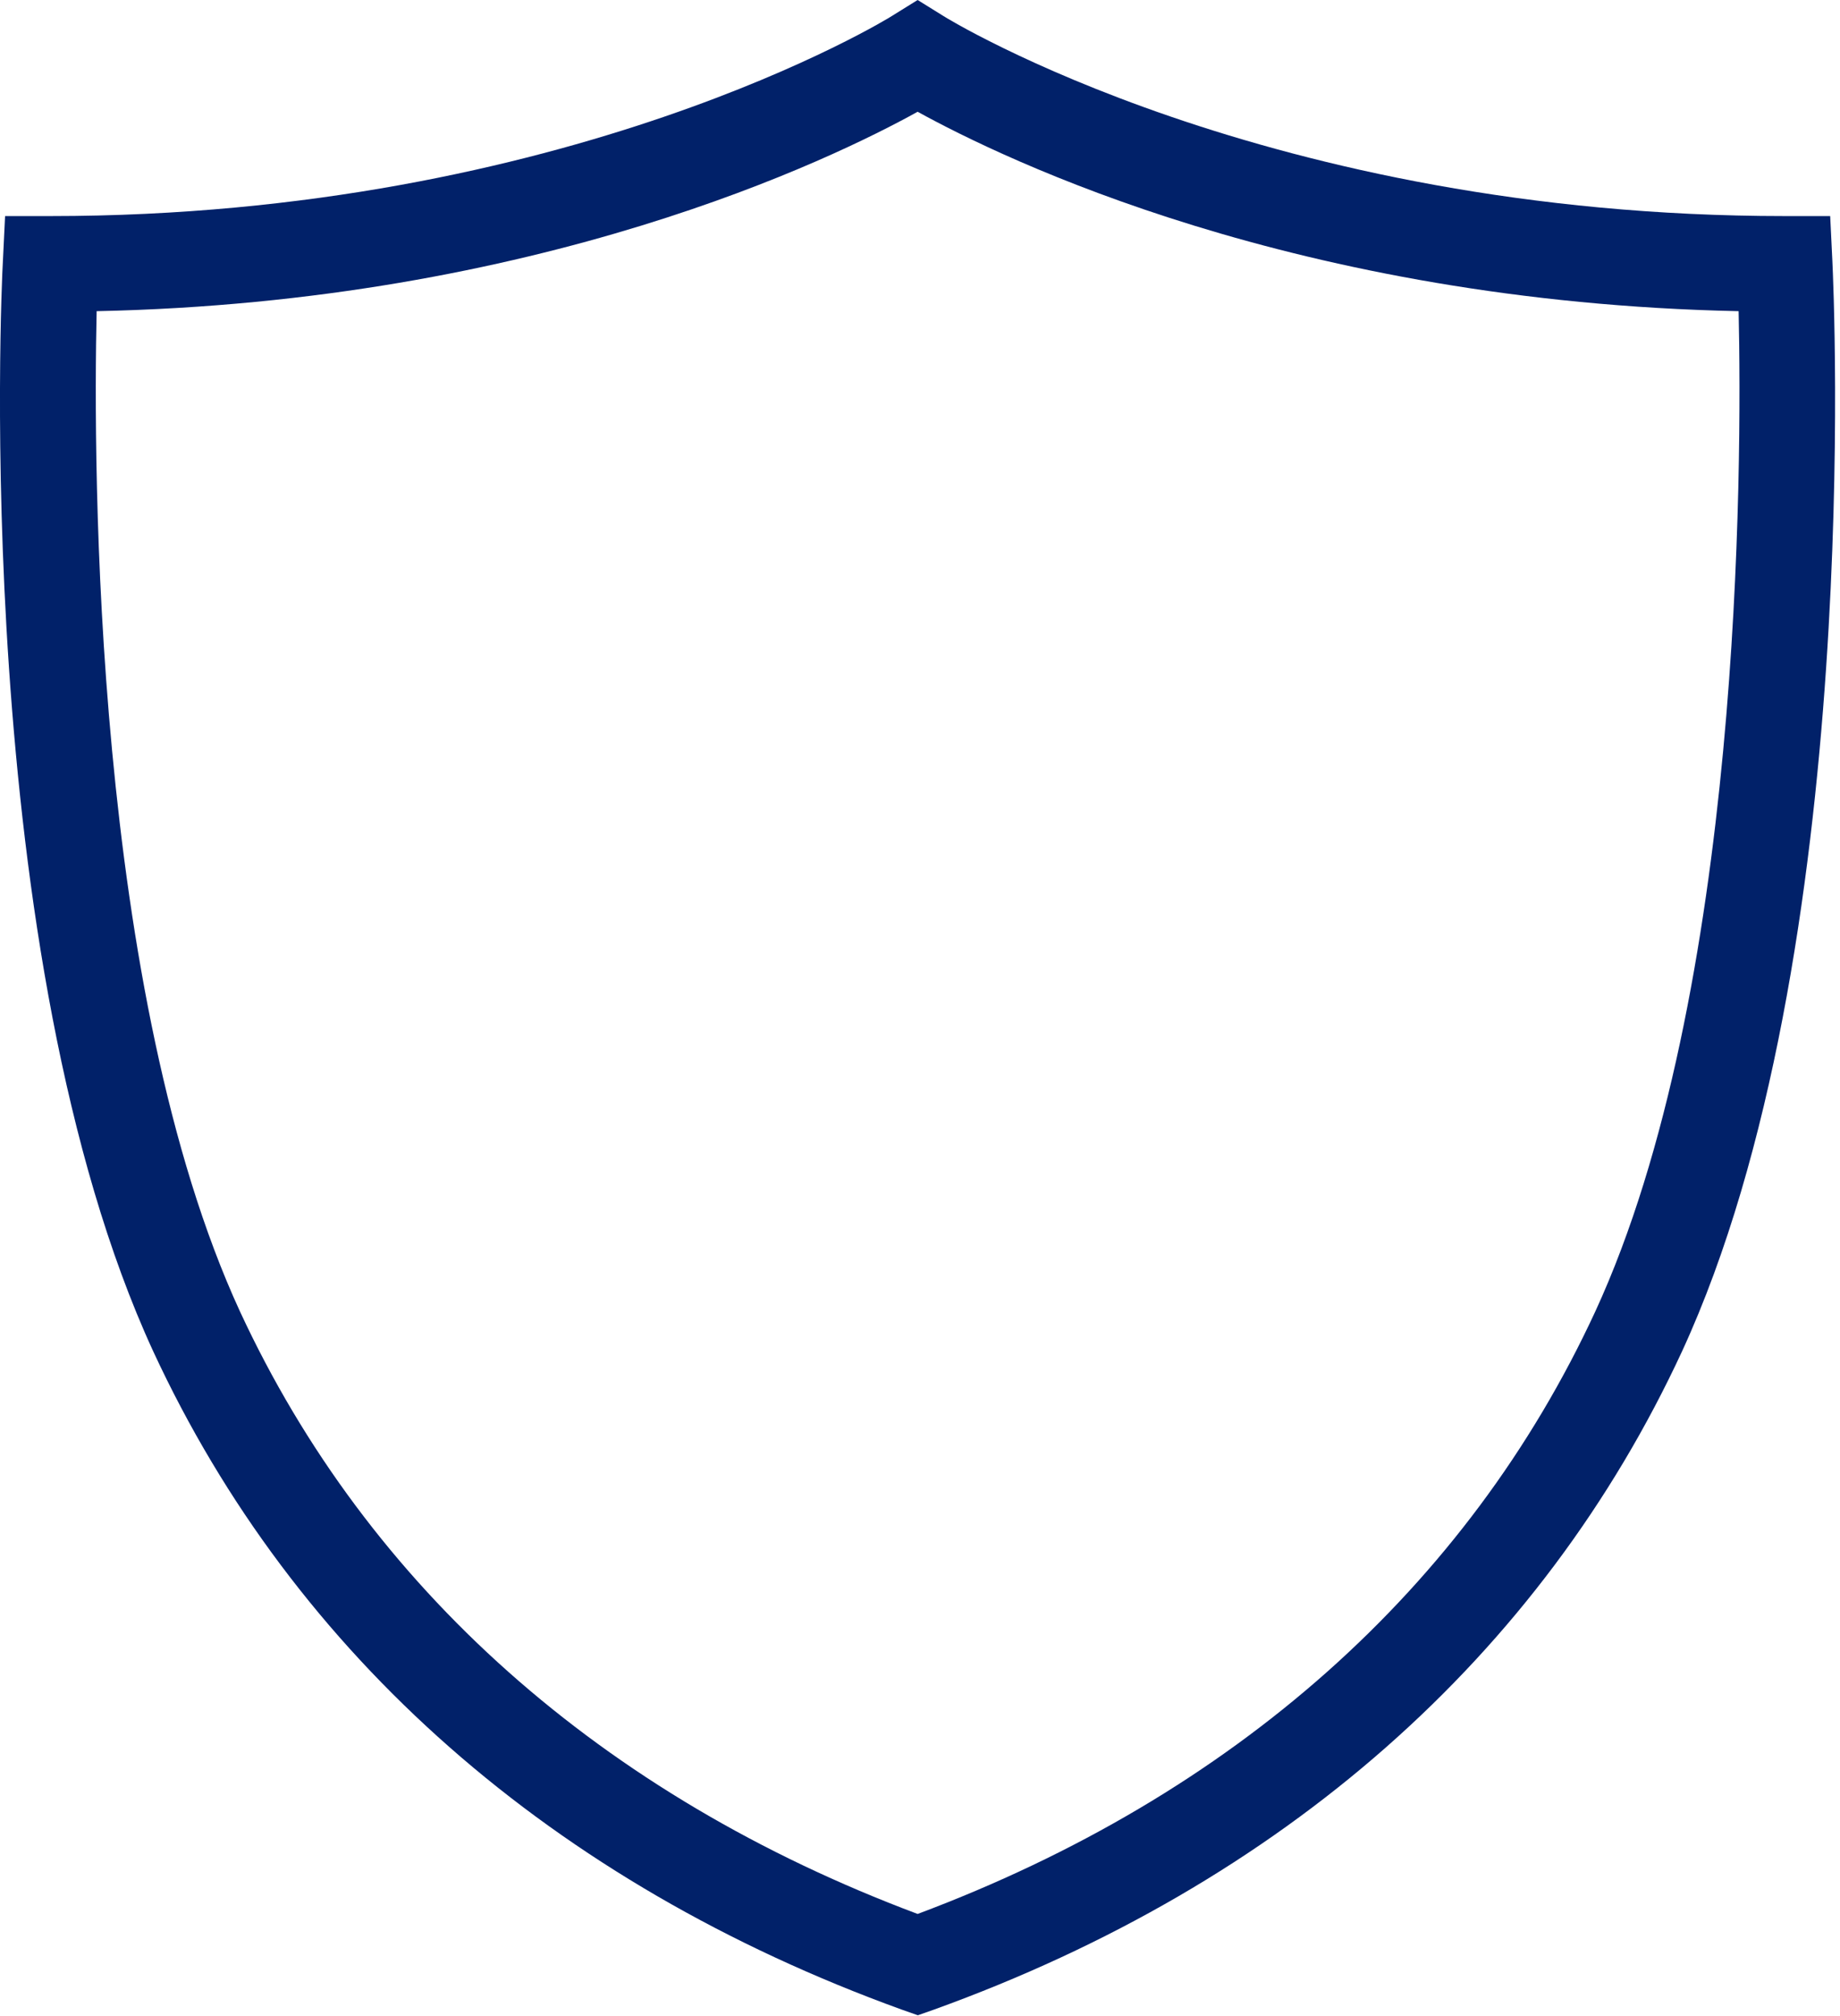<?xml version="1.0" encoding="UTF-8"?>
<svg width="42px" height="46px" viewBox="0 0 42 46" version="1.1" xmlns="http://www.w3.org/2000/svg" xmlns:xlink="http://www.w3.org/1999/xlink">
    <title>fraud-detection</title>
    <g id="AGGREGATE---solutions" stroke="none" stroke-width="1" fill="none" fill-rule="evenodd">
        <g id="FOR-COLLECT-BODY-IMAGES-(new)" transform="translate(-82, -3303)" fill="#012169" fill-rule="nonzero">
            <g id="fraud-detection" transform="translate(82, 3303)">
                <path d="M5.476,29.92 C8.396,36.22 13.736,40.97 20.946,43.67 C28.156,40.97 33.496,36.23 36.416,29.92 C39.756,22.67 39.766,10.66 39.686,7.1 C29.596,6.89 22.906,3.63 20.946,2.55 C18.996,3.63 12.296,6.89 2.206,7.1 C2.126,10.66 2.136,22.67 5.476,29.92 L5.476,29.92 Z M20.946,45.98 L20.576,45.85 C12.626,42.97 6.716,37.78 3.496,30.83 L3.496,30.83 C-0.664,21.8 0.026,6.61 0.066,5.96 L0.116,4.93 L1.156,4.93 C12.956,4.93 20.296,0.41 20.366,0.36 L20.946,0 L21.526,0.36 C21.596,0.41 28.936,4.93 40.736,4.93 L41.776,4.93 L41.826,5.96 C41.856,6.6 42.556,21.8 38.396,30.83 C35.176,37.78 29.276,42.98 21.326,45.85 L20.956,45.98 L20.956,45.98 L20.946,45.98 Z" id="Shape"></path>
            </g>
        </g>
    </g>
</svg>